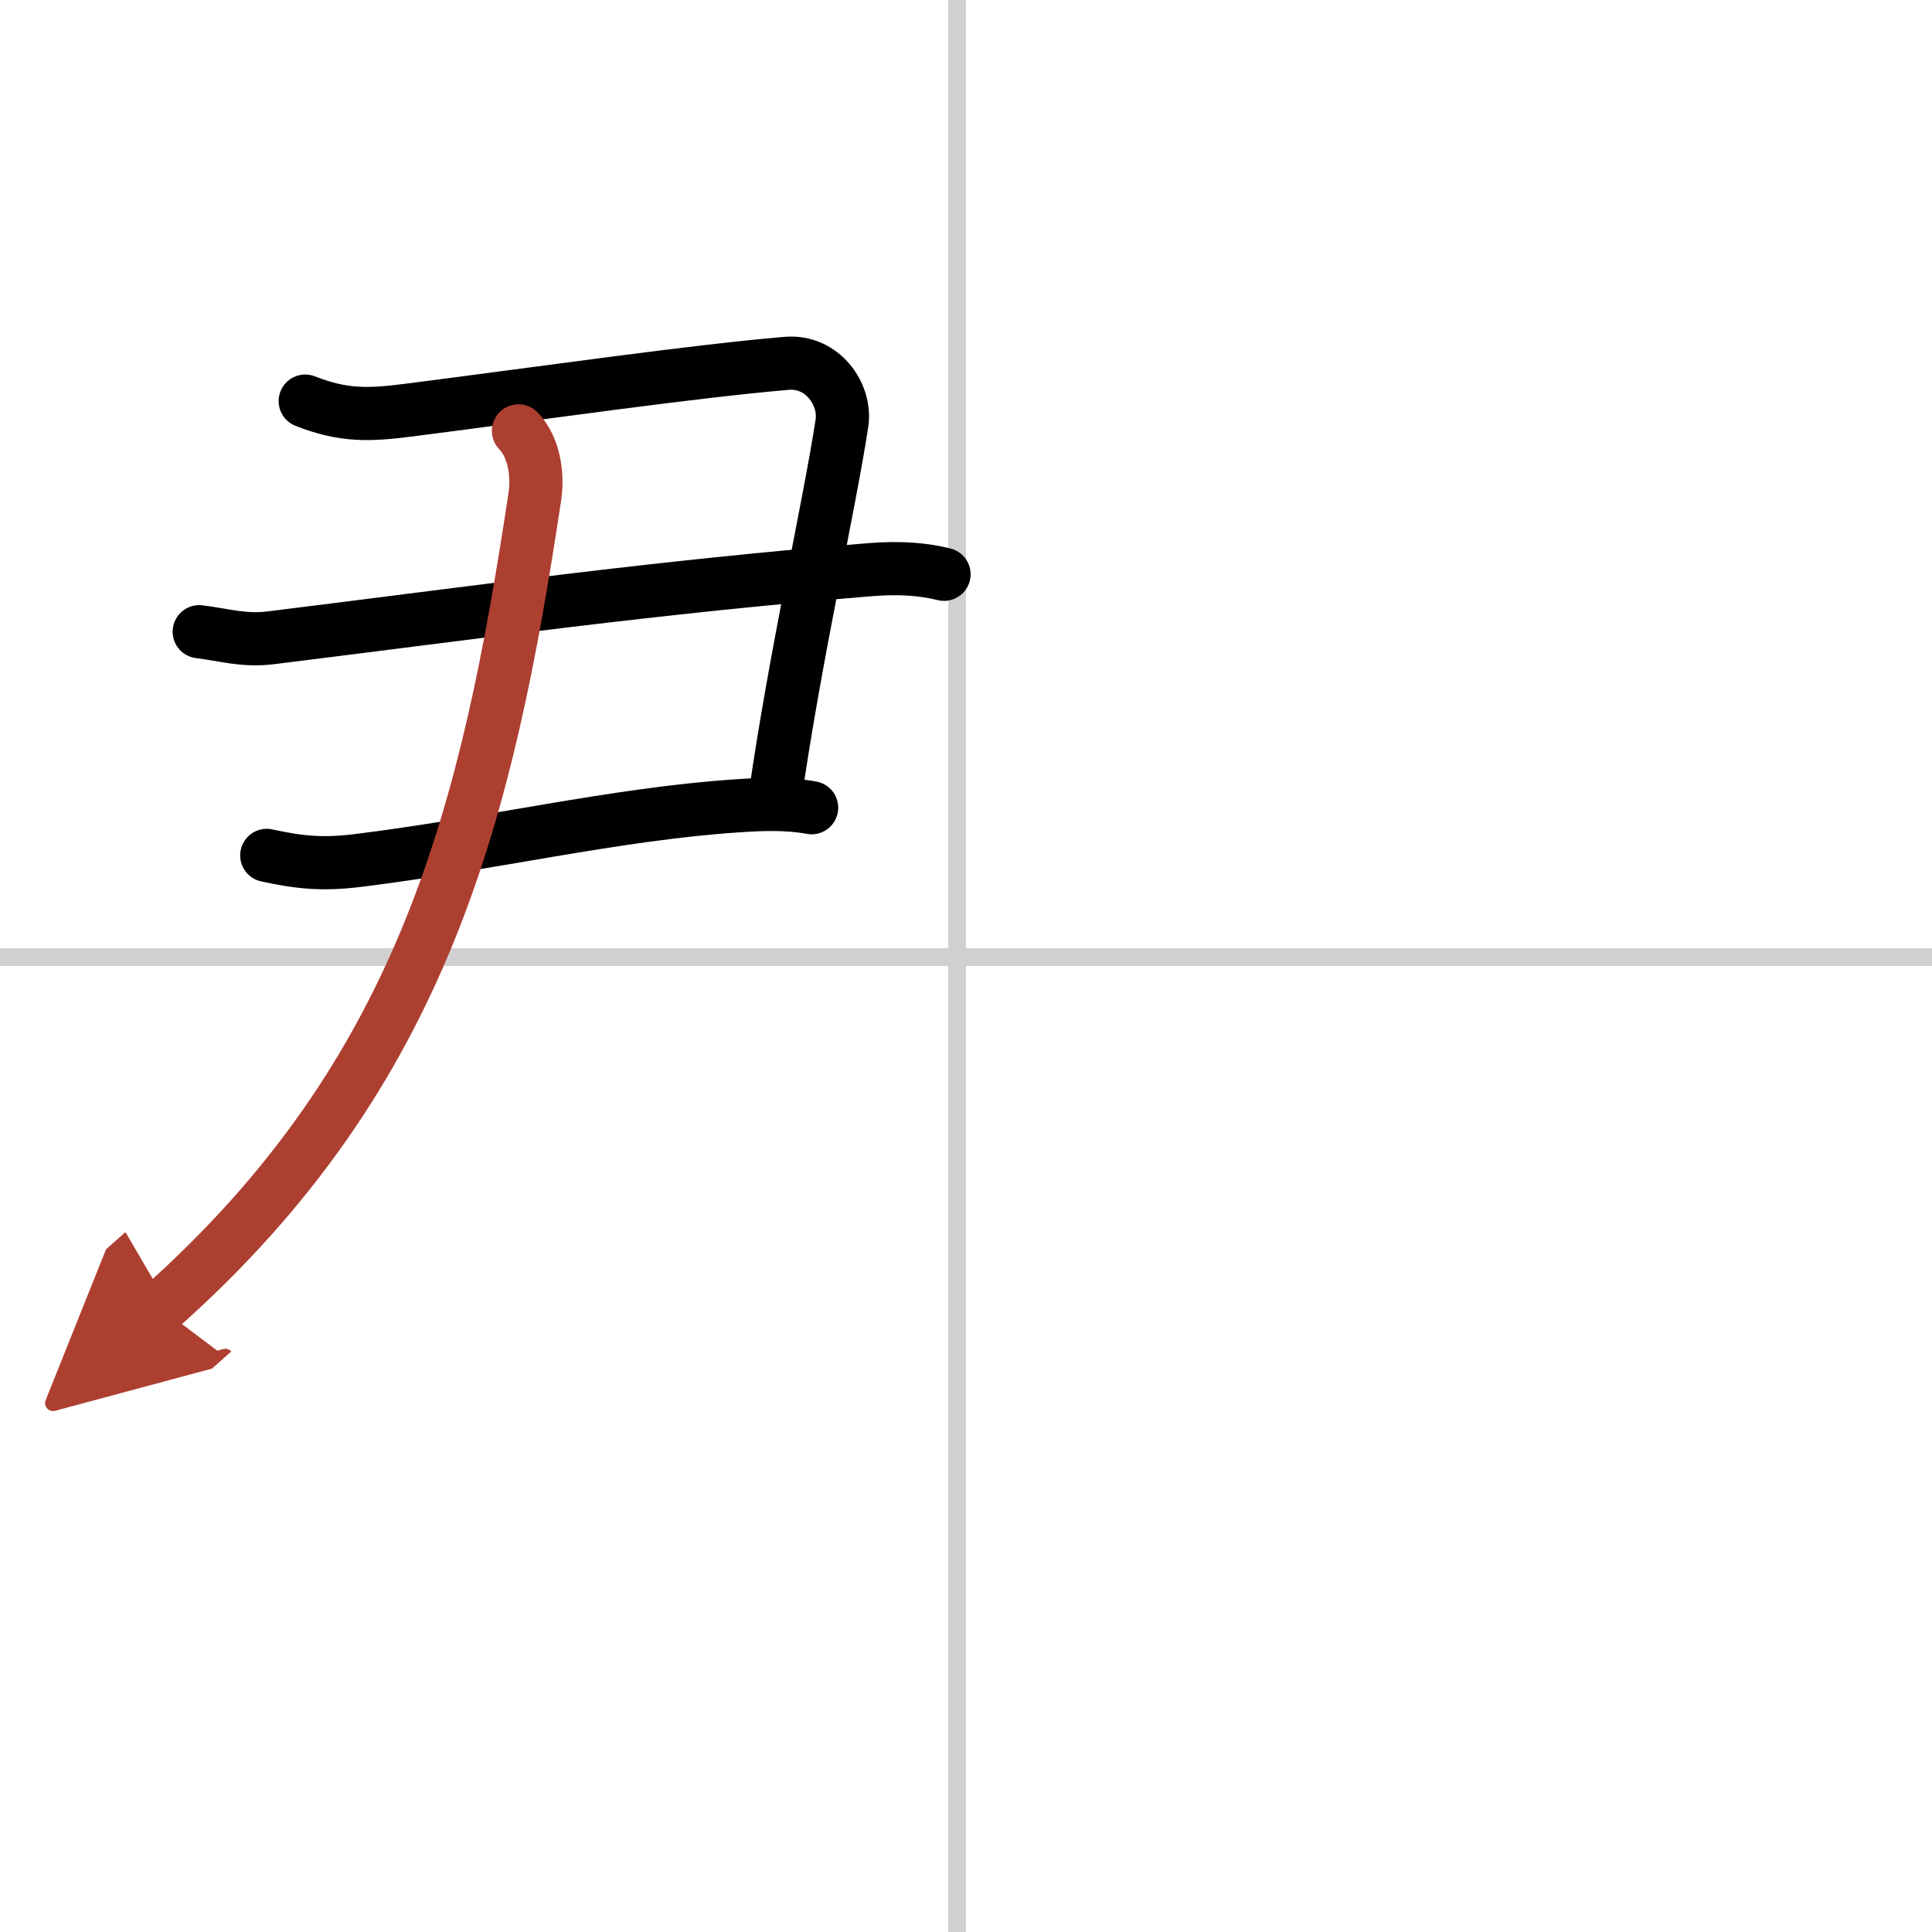 <svg width="400" height="400" viewBox="0 0 109 109" xmlns="http://www.w3.org/2000/svg"><defs><marker id="a" markerWidth="4" orient="auto" refX="1" refY="5" viewBox="0 0 10 10"><polyline points="0 0 10 5 0 10 1 5" fill="#ad3f31" stroke="#ad3f31"/></marker></defs><g fill="none" stroke="#000" stroke-linecap="round" stroke-linejoin="round" stroke-width="3"><rect width="100%" height="100%" fill="#fff" stroke="#fff"/><line x1="54" x2="54" y2="109" stroke="#d0d0d0" stroke-width="1"/><line x2="109" y1="54" y2="54" stroke="#d0d0d0" stroke-width="1"/><path d="m17.22 22.63c2.17 0.85 3.59 0.8 5.91 0.5 7.87-1.01 15.97-2.18 21.24-2.63 2.03-0.18 3.38 1.75 3.13 3.38-0.69 4.54-2.68 13.37-3.77 21.07"/><path d="m11.24 35.64c1.41 0.17 2.52 0.54 4.07 0.34 11.86-1.47 21.69-2.86 33.78-3.84 1.73-0.14 3.03-0.02 4.17 0.26"/><path d="m15.05 48.26c1.91 0.42 3.23 0.53 5.2 0.28 7.35-0.91 14.47-2.61 21.25-3.07 1.44-0.1 2.87-0.16 4.29 0.1"/><path d="M29.25,24.31c0.9,0.93,1.1,2.48,0.93,3.67C27.5,45.75,24,60.5,9.05,73.78" marker-end="url(#a)" stroke="#ad3f31"/></g></svg>
